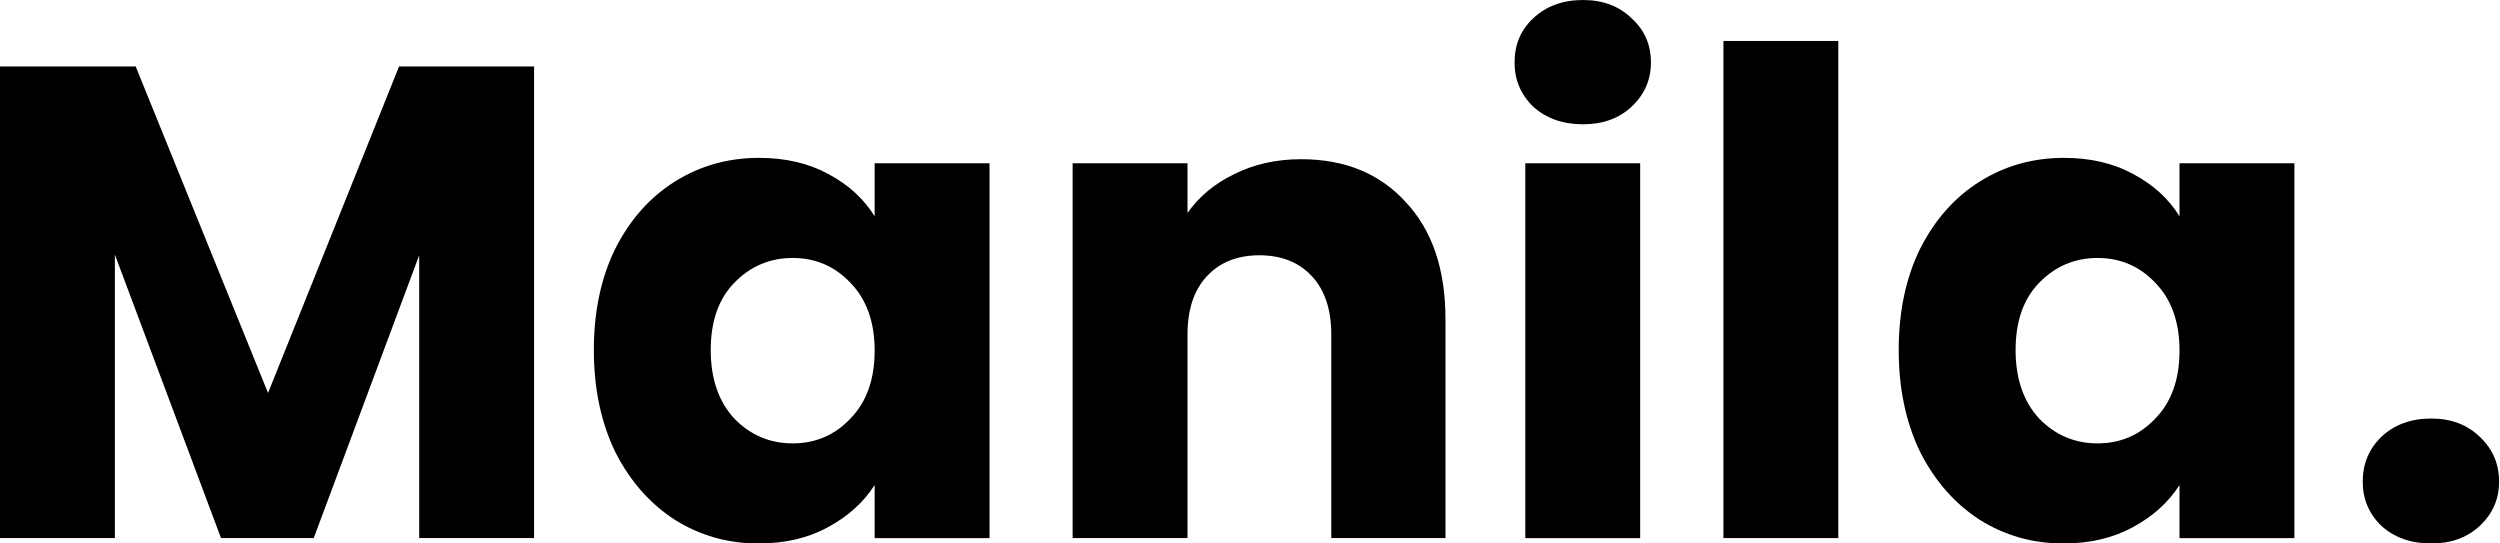 <svg xmlns="http://www.w3.org/2000/svg" width="414" height="90" viewBox="0 0 414 90" fill="none"><path d="M402.614 90C399.276 90 396.532 89.036 394.382 87.107C392.305 85.105 391.267 82.657 391.267 79.765C391.267 76.798 392.305 74.314 394.382 72.311C396.532 70.309 399.276 69.308 402.614 69.308C405.877 69.308 408.547 70.309 410.624 72.311C412.775 74.314 413.85 76.798 413.85 79.765C413.85 82.657 412.775 85.105 410.624 87.107C408.547 89.036 405.877 90 402.614 90Z" fill="black"></path><path d="M314.426 57.961C314.426 51.582 315.613 45.983 317.986 41.162C320.434 36.341 323.734 32.633 327.887 30.037C332.041 27.441 336.676 26.144 341.793 26.144C346.169 26.144 349.989 27.034 353.252 28.814C356.589 30.593 359.148 32.93 360.928 35.822V27.034H379.951V89.11H360.928V80.321C359.074 83.214 356.478 85.55 353.141 87.33C349.877 89.11 346.058 90 341.682 90C336.639 90 332.041 88.702 327.887 86.106C323.734 83.436 320.434 79.691 317.986 74.87C315.613 69.975 314.426 64.339 314.426 57.961ZM360.928 58.072C360.928 53.325 359.593 49.58 356.923 46.836C354.327 44.092 351.138 42.719 347.356 42.719C343.573 42.719 340.347 44.092 337.677 46.836C335.081 49.506 333.783 53.214 333.783 57.961C333.783 62.707 335.081 66.49 337.677 69.308C340.347 72.052 343.573 73.424 347.356 73.424C351.138 73.424 354.327 72.052 356.923 69.308C359.593 66.564 360.928 62.818 360.928 58.072Z" fill="black"></path><path d="M304.423 6.785V89.109H285.399V6.785H304.423Z" fill="black"></path><path d="M262.157 20.581C258.819 20.581 256.075 19.617 253.925 17.689C251.848 15.686 250.81 13.239 250.81 10.346C250.81 7.379 251.848 4.932 253.925 3.004C256.075 1.001 258.819 0 262.157 0C265.42 0 268.09 1.001 270.167 3.004C272.318 4.932 273.393 7.379 273.393 10.346C273.393 13.239 272.318 15.686 270.167 17.689C268.09 19.617 265.42 20.581 262.157 20.581ZM271.613 27.033V89.11H252.59V27.033H271.613Z" fill="black"></path><path d="M215.452 26.365C222.72 26.365 228.505 28.738 232.807 33.485C237.182 38.157 239.37 44.61 239.37 52.842V89.109H220.458V55.401C220.458 51.248 219.383 48.022 217.232 45.722C215.081 43.423 212.189 42.274 208.554 42.274C204.92 42.274 202.028 43.423 199.877 45.722C197.726 48.022 196.651 51.248 196.651 55.401V89.109H177.627V27.033H196.651V35.265C198.579 32.521 201.175 30.37 204.438 28.813C207.702 27.181 211.373 26.365 215.452 26.365Z" fill="black"></path><path d="M98.34 57.961C98.34 51.582 99.526 45.983 101.9 41.162C104.347 36.341 107.648 32.633 111.801 30.037C115.954 27.441 120.589 26.144 125.707 26.144C130.083 26.144 133.902 27.034 137.165 28.814C140.503 30.593 143.062 32.93 144.842 35.822V27.034H163.865V89.11H144.842V80.321C142.987 83.214 140.392 85.55 137.054 87.33C133.791 89.11 129.971 90 125.596 90C120.552 90 115.954 88.702 111.801 86.106C107.648 83.436 104.347 79.691 101.9 74.87C99.526 69.975 98.34 64.339 98.34 57.961ZM144.842 58.072C144.842 53.325 143.507 49.58 140.837 46.836C138.241 44.092 135.052 42.719 131.269 42.719C127.487 42.719 124.261 44.092 121.591 46.836C118.995 49.506 117.697 53.214 117.697 57.961C117.697 62.707 118.995 66.49 121.591 69.308C124.261 72.052 127.487 73.424 131.269 73.424C135.052 73.424 138.241 72.052 140.837 69.308C143.507 66.564 144.842 62.818 144.842 58.072Z" fill="black"></path><path d="M88.442 11.012V89.108H69.419V42.272L51.953 89.108H36.601L19.023 42.161V89.108H0V11.012H22.472L44.388 65.078L66.081 11.012H88.442Z" fill="black"></path></svg>